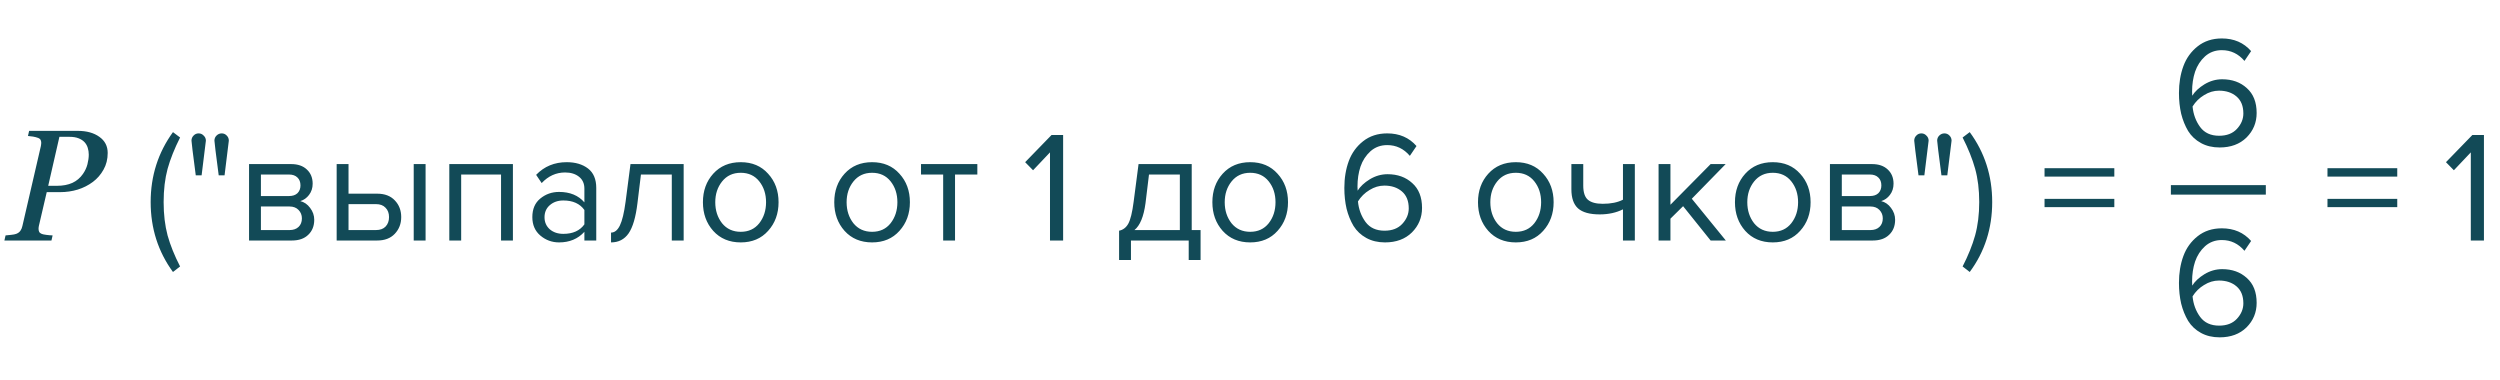 <?xml version="1.0" encoding="UTF-8"?> <svg xmlns="http://www.w3.org/2000/svg" width="395" height="60" viewBox="0 0 395 60" fill="none"> <path d="M17.016 24.169C17.016 25.154 16.796 26.033 16.356 26.806C15.925 27.579 15.368 28.222 14.684 28.735C13.968 29.272 13.166 29.679 12.279 29.956C11.392 30.224 10.464 30.358 9.496 30.358H7.384L6.139 35.705C6.123 35.778 6.111 35.856 6.103 35.937C6.094 36.018 6.09 36.088 6.09 36.145C6.09 36.324 6.123 36.482 6.188 36.621C6.253 36.759 6.383 36.869 6.579 36.95C6.701 37.007 6.945 37.06 7.311 37.109C7.685 37.158 8.019 37.186 8.312 37.194L8.129 38H0.695L0.878 37.194C1.081 37.178 1.37 37.15 1.745 37.109C2.119 37.068 2.392 37.015 2.562 36.95C2.855 36.836 3.075 36.673 3.222 36.462C3.376 36.242 3.482 35.99 3.539 35.705L6.457 23.083C6.473 23.01 6.485 22.928 6.493 22.839C6.509 22.749 6.518 22.664 6.518 22.582C6.518 22.412 6.485 22.257 6.42 22.119C6.355 21.98 6.233 21.875 6.054 21.801C5.793 21.704 5.517 21.63 5.224 21.581C4.931 21.533 4.662 21.5 4.418 21.484L4.601 20.678H12.304C13.695 20.678 14.826 20.991 15.697 21.618C16.576 22.237 17.016 23.087 17.016 24.169ZM13.109 27.477C13.443 26.997 13.679 26.489 13.817 25.952C13.956 25.406 14.025 24.898 14.025 24.426C14.025 24.051 13.972 23.697 13.866 23.364C13.769 23.03 13.598 22.729 13.354 22.46C13.109 22.2 12.796 21.997 12.414 21.85C12.031 21.695 11.551 21.618 10.973 21.618H9.386L7.616 29.357H8.996C9.94 29.357 10.753 29.203 11.437 28.894C12.121 28.576 12.678 28.104 13.109 27.477ZM28.454 42.1L27.329 42.975C24.979 39.758 23.804 36.075 23.804 31.925C23.804 27.792 24.979 24.108 27.329 20.875L28.454 21.725C27.571 23.475 26.912 25.125 26.479 26.675C26.062 28.225 25.854 29.975 25.854 31.925C25.854 33.875 26.062 35.633 26.479 37.2C26.912 38.75 27.571 40.383 28.454 42.1ZM31.855 27.7H30.93C30.48 24.283 30.255 22.458 30.255 22.225C30.255 21.908 30.364 21.642 30.58 21.425C30.797 21.192 31.064 21.075 31.38 21.075C31.697 21.075 31.964 21.192 32.18 21.425C32.414 21.642 32.53 21.908 32.53 22.225L31.855 27.7ZM35.48 27.7H34.555C34.105 24.283 33.88 22.458 33.88 22.225C33.88 21.908 33.989 21.642 34.205 21.425C34.439 21.192 34.714 21.075 35.03 21.075C35.347 21.075 35.614 21.192 35.83 21.425C36.047 21.642 36.155 21.908 36.155 22.225L35.48 27.7ZM46.125 38H39.35V25.925H46C47.05 25.925 47.875 26.208 48.475 26.775C49.091 27.342 49.4 28.092 49.4 29.025C49.4 29.708 49.208 30.3 48.825 30.8C48.458 31.283 48 31.608 47.45 31.775C48.066 31.925 48.583 32.283 49 32.85C49.433 33.417 49.65 34.042 49.65 34.725C49.65 35.708 49.333 36.5 48.7 37.1C48.083 37.7 47.225 38 46.125 38ZM45.75 36.35C46.35 36.35 46.825 36.183 47.175 35.85C47.525 35.517 47.7 35.067 47.7 34.5C47.7 33.983 47.525 33.542 47.175 33.175C46.825 32.808 46.35 32.625 45.75 32.625H41.225V36.35H45.75ZM45.675 30.975C46.241 30.975 46.683 30.825 47 30.525C47.316 30.208 47.475 29.8 47.475 29.3C47.475 28.767 47.316 28.35 47 28.05C46.683 27.733 46.241 27.575 45.675 27.575H41.225V30.975H45.675ZM53.192 25.925H55.067V30.6H59.592C60.792 30.6 61.726 30.958 62.392 31.675C63.059 32.375 63.392 33.25 63.392 34.3C63.392 35.35 63.051 36.233 62.367 36.95C61.701 37.65 60.776 38 59.592 38H53.192V25.925ZM59.392 32.25H55.067V36.35H59.392C60.059 36.35 60.567 36.167 60.917 35.8C61.284 35.417 61.467 34.917 61.467 34.3C61.467 33.683 61.284 33.192 60.917 32.825C60.567 32.442 60.059 32.25 59.392 32.25ZM67.242 38H65.367V25.925H67.242V38ZM81.04 38H79.165V27.575H72.865V38H70.99V25.925H81.04V38ZM94.209 38H92.334V36.625C91.317 37.742 89.984 38.3 88.334 38.3C87.218 38.3 86.234 37.942 85.384 37.225C84.534 36.508 84.109 35.533 84.109 34.3C84.109 33.033 84.526 32.058 85.359 31.375C86.209 30.675 87.201 30.325 88.334 30.325C90.051 30.325 91.384 30.875 92.334 31.975V29.8C92.334 29 92.051 28.375 91.484 27.925C90.918 27.475 90.184 27.25 89.284 27.25C87.868 27.25 86.634 27.808 85.584 28.925L84.709 27.625C85.993 26.292 87.601 25.625 89.534 25.625C90.918 25.625 92.043 25.958 92.909 26.625C93.776 27.292 94.209 28.317 94.209 29.7V38ZM89.009 36.95C90.509 36.95 91.618 36.45 92.334 35.45V33.175C91.618 32.175 90.509 31.675 89.009 31.675C88.142 31.675 87.426 31.925 86.859 32.425C86.309 32.908 86.034 33.542 86.034 34.325C86.034 35.092 86.309 35.725 86.859 36.225C87.426 36.708 88.142 36.95 89.009 36.95ZM96.543 38.3V36.75C97.109 36.75 97.576 36.375 97.943 35.625C98.309 34.875 98.609 33.625 98.843 31.875L99.618 25.925H108.018V38H106.143V27.575H101.268L100.718 32.1C100.451 34.317 99.984 35.908 99.318 36.875C98.651 37.825 97.726 38.3 96.543 38.3ZM121.362 36.475C120.278 37.692 118.837 38.3 117.037 38.3C115.237 38.3 113.787 37.692 112.687 36.475C111.603 35.258 111.062 33.75 111.062 31.95C111.062 30.15 111.603 28.65 112.687 27.45C113.787 26.233 115.237 25.625 117.037 25.625C118.837 25.625 120.278 26.233 121.362 27.45C122.462 28.65 123.012 30.15 123.012 31.95C123.012 33.75 122.462 35.258 121.362 36.475ZM114.087 35.275C114.82 36.175 115.803 36.625 117.037 36.625C118.27 36.625 119.245 36.175 119.962 35.275C120.678 34.358 121.037 33.25 121.037 31.95C121.037 30.65 120.678 29.55 119.962 28.65C119.245 27.75 118.27 27.3 117.037 27.3C115.803 27.3 114.82 27.758 114.087 28.675C113.37 29.575 113.012 30.667 113.012 31.95C113.012 33.25 113.37 34.358 114.087 35.275ZM142.114 36.475C141.03 37.692 139.589 38.3 137.789 38.3C135.989 38.3 134.539 37.692 133.439 36.475C132.355 35.258 131.814 33.75 131.814 31.95C131.814 30.15 132.355 28.65 133.439 27.45C134.539 26.233 135.989 25.625 137.789 25.625C139.589 25.625 141.03 26.233 142.114 27.45C143.214 28.65 143.764 30.15 143.764 31.95C143.764 33.75 143.214 35.258 142.114 36.475ZM134.839 35.275C135.572 36.175 136.555 36.625 137.789 36.625C139.022 36.625 139.997 36.175 140.714 35.275C141.43 34.358 141.789 33.25 141.789 31.95C141.789 30.65 141.43 29.55 140.714 28.65C139.997 27.75 139.022 27.3 137.789 27.3C136.555 27.3 135.572 27.758 134.839 28.675C134.122 29.575 133.764 30.667 133.764 31.95C133.764 33.25 134.122 34.358 134.839 35.275ZM150.895 38H149.02V27.575H145.52V25.925H154.42V27.575H150.895V38ZM167.974 38H165.899V24.075L163.224 26.9L161.974 25.625L166.149 21.325H167.974V38ZM176.816 41.075V36.45C177.433 36.333 177.916 35.967 178.266 35.35C178.616 34.717 178.9 33.558 179.116 31.875L179.891 25.925H188.291V36.35H189.691V41.075H187.816V38H178.691V41.075H176.816ZM181.541 27.575L180.991 32.1C180.708 34.217 180.125 35.633 179.241 36.35H186.416V27.575H181.541ZM201.855 36.475C200.772 37.692 199.33 38.3 197.53 38.3C195.73 38.3 194.28 37.692 193.18 36.475C192.097 35.258 191.555 33.75 191.555 31.95C191.555 30.15 192.097 28.65 193.18 27.45C194.28 26.233 195.73 25.625 197.53 25.625C199.33 25.625 200.772 26.233 201.855 27.45C202.955 28.65 203.505 30.15 203.505 31.95C203.505 33.75 202.955 35.258 201.855 36.475ZM194.58 35.275C195.313 36.175 196.297 36.625 197.53 36.625C198.763 36.625 199.738 36.175 200.455 35.275C201.172 34.358 201.53 33.25 201.53 31.95C201.53 30.65 201.172 29.55 200.455 28.65C199.738 27.75 198.763 27.3 197.53 27.3C196.297 27.3 195.313 27.758 194.58 28.675C193.863 29.575 193.505 30.667 193.505 31.95C193.505 33.25 193.863 34.358 194.58 35.275ZM218.832 38.3C217.715 38.3 216.732 38.067 215.882 37.6C215.032 37.133 214.357 36.5 213.857 35.7C213.374 34.883 213.007 33.975 212.757 32.975C212.524 31.958 212.407 30.867 212.407 29.7C212.407 28.133 212.64 26.717 213.107 25.45C213.574 24.183 214.324 23.142 215.357 22.325C216.407 21.492 217.682 21.075 219.182 21.075C221.099 21.075 222.64 21.742 223.807 23.075L222.757 24.625C221.79 23.492 220.599 22.925 219.182 22.925C218.149 22.925 217.265 23.25 216.532 23.9C215.815 24.55 215.29 25.358 214.957 26.325C214.64 27.275 214.482 28.325 214.482 29.475C214.482 29.758 214.49 29.975 214.507 30.125C214.924 29.458 215.565 28.858 216.432 28.325C217.315 27.792 218.249 27.525 219.232 27.525C220.815 27.525 222.115 27.992 223.132 28.925C224.165 29.842 224.682 31.15 224.682 32.85C224.682 34.367 224.149 35.658 223.082 36.725C222.015 37.775 220.599 38.3 218.832 38.3ZM218.757 36.45C219.957 36.45 220.89 36.092 221.557 35.375C222.24 34.642 222.582 33.825 222.582 32.925C222.582 31.758 222.224 30.867 221.507 30.25C220.79 29.633 219.865 29.325 218.732 29.325C217.915 29.325 217.132 29.558 216.382 30.025C215.632 30.475 215.024 31.075 214.557 31.825C214.674 33.058 215.074 34.142 215.757 35.075C216.44 35.992 217.44 36.45 218.757 36.45ZM243.823 36.475C242.739 37.692 241.298 38.3 239.498 38.3C237.698 38.3 236.248 37.692 235.148 36.475C234.064 35.258 233.523 33.75 233.523 31.95C233.523 30.15 234.064 28.65 235.148 27.45C236.248 26.233 237.698 25.625 239.498 25.625C241.298 25.625 242.739 26.233 243.823 27.45C244.923 28.65 245.473 30.15 245.473 31.95C245.473 33.75 244.923 35.258 243.823 36.475ZM236.548 35.275C237.281 36.175 238.264 36.625 239.498 36.625C240.731 36.625 241.706 36.175 242.423 35.275C243.139 34.358 243.498 33.25 243.498 31.95C243.498 30.65 243.139 29.55 242.423 28.65C241.706 27.75 240.731 27.3 239.498 27.3C238.264 27.3 237.281 27.758 236.548 28.675C235.831 29.575 235.473 30.667 235.473 31.95C235.473 33.25 235.831 34.358 236.548 35.275ZM248.279 25.925H250.154V29.325C250.154 30.408 250.404 31.158 250.904 31.575C251.404 31.992 252.179 32.2 253.229 32.2C254.529 32.2 255.596 31.983 256.429 31.55V25.925H258.304V38H256.429V33.075C255.363 33.608 254.138 33.875 252.754 33.875C251.188 33.875 250.046 33.558 249.329 32.925C248.629 32.292 248.279 31.283 248.279 29.9V25.925ZM272.68 38H270.28L265.93 32.575L263.93 34.55V38H262.055V25.925H263.93V32.35L270.28 25.925H272.655L267.305 31.4L272.68 38ZM284.423 36.475C283.34 37.692 281.898 38.3 280.098 38.3C278.298 38.3 276.848 37.692 275.748 36.475C274.665 35.258 274.123 33.75 274.123 31.95C274.123 30.15 274.665 28.65 275.748 27.45C276.848 26.233 278.298 25.625 280.098 25.625C281.898 25.625 283.34 26.233 284.423 27.45C285.523 28.65 286.073 30.15 286.073 31.95C286.073 33.75 285.523 35.258 284.423 36.475ZM277.148 35.275C277.882 36.175 278.865 36.625 280.098 36.625C281.332 36.625 282.307 36.175 283.023 35.275C283.74 34.358 284.098 33.25 284.098 31.95C284.098 30.65 283.74 29.55 283.023 28.65C282.307 27.75 281.332 27.3 280.098 27.3C278.865 27.3 277.882 27.758 277.148 28.675C276.432 29.575 276.073 30.667 276.073 31.95C276.073 33.25 276.432 34.358 277.148 35.275ZM295.905 38H289.13V25.925H295.78C296.83 25.925 297.655 26.208 298.255 26.775C298.872 27.342 299.18 28.092 299.18 29.025C299.18 29.708 298.988 30.3 298.605 30.8C298.238 31.283 297.78 31.608 297.23 31.775C297.847 31.925 298.363 32.283 298.78 32.85C299.213 33.417 299.43 34.042 299.43 34.725C299.43 35.708 299.113 36.5 298.48 37.1C297.863 37.7 297.005 38 295.905 38ZM295.53 36.35C296.13 36.35 296.605 36.183 296.955 35.85C297.305 35.517 297.48 35.067 297.48 34.5C297.48 33.983 297.305 33.542 296.955 33.175C296.605 32.808 296.13 32.625 295.53 32.625H291.005V36.35H295.53ZM295.455 30.975C296.022 30.975 296.463 30.825 296.78 30.525C297.097 30.208 297.255 29.8 297.255 29.3C297.255 28.767 297.097 28.35 296.78 28.05C296.463 27.733 296.022 27.575 295.455 27.575H291.005V30.975H295.455ZM304.048 27.7H303.123C302.673 24.283 302.448 22.458 302.448 22.225C302.448 21.908 302.556 21.642 302.773 21.425C302.989 21.192 303.256 21.075 303.573 21.075C303.889 21.075 304.156 21.192 304.373 21.425C304.606 21.642 304.723 21.908 304.723 22.225L304.048 27.7ZM307.673 27.7H306.748C306.298 24.283 306.073 22.458 306.073 22.225C306.073 21.908 306.181 21.642 306.398 21.425C306.631 21.192 306.906 21.075 307.223 21.075C307.539 21.075 307.806 21.192 308.023 21.425C308.239 21.642 308.348 21.908 308.348 22.225L307.673 27.7ZM311.217 42.975L310.092 42.1C310.975 40.383 311.634 38.75 312.067 37.2C312.5 35.633 312.717 33.875 312.717 31.925C312.717 29.958 312.5 28.2 312.067 26.65C311.634 25.1 310.975 23.458 310.092 21.725L311.217 20.875C313.584 24.092 314.767 27.775 314.767 31.925C314.767 36.092 313.584 39.775 311.217 42.975ZM334.063 27.9H323.038V26.575H334.063V27.9ZM334.063 32.725H323.038V31.425H334.063V32.725ZM378.766 27.9H367.741V26.575H378.766V27.9ZM378.766 32.725H367.741V31.425H378.766V32.725ZM392.462 38H390.387V24.075L387.712 26.9L386.462 25.625L390.637 21.325H392.462V38Z" fill="#124A57"></path> <path d="M350.7 23.3C349.583 23.3 348.6 23.067 347.75 22.6C346.9 22.133 346.225 21.5 345.725 20.7C345.242 19.883 344.875 18.975 344.625 17.975C344.392 16.958 344.275 15.867 344.275 14.7C344.275 13.133 344.508 11.717 344.975 10.45C345.442 9.183 346.192 8.142 347.225 7.325C348.275 6.492 349.55 6.075 351.05 6.075C352.967 6.075 354.508 6.742 355.675 8.075L354.625 9.625C353.658 8.492 352.467 7.925 351.05 7.925C350.017 7.925 349.133 8.25 348.4 8.9C347.683 9.55 347.158 10.358 346.825 11.325C346.508 12.275 346.35 13.325 346.35 14.475C346.35 14.758 346.358 14.975 346.375 15.125C346.792 14.458 347.433 13.858 348.3 13.325C349.183 12.792 350.117 12.525 351.1 12.525C352.683 12.525 353.983 12.992 355 13.925C356.033 14.842 356.55 16.15 356.55 17.85C356.55 19.367 356.017 20.658 354.95 21.725C353.883 22.775 352.467 23.3 350.7 23.3ZM350.625 21.45C351.825 21.45 352.758 21.092 353.425 20.375C354.108 19.642 354.45 18.825 354.45 17.925C354.45 16.758 354.092 15.867 353.375 15.25C352.658 14.633 351.733 14.325 350.6 14.325C349.783 14.325 349 14.558 348.25 15.025C347.5 15.475 346.892 16.075 346.425 16.825C346.542 18.058 346.942 19.142 347.625 20.075C348.308 20.992 349.308 21.45 350.625 21.45Z" fill="#124A57"></path> <path d="M350.7 53.3C349.583 53.3 348.6 53.067 347.75 52.6C346.9 52.133 346.225 51.5 345.725 50.7C345.242 49.883 344.875 48.975 344.625 47.975C344.392 46.958 344.275 45.867 344.275 44.7C344.275 43.133 344.508 41.717 344.975 40.45C345.442 39.183 346.192 38.142 347.225 37.325C348.275 36.492 349.55 36.075 351.05 36.075C352.967 36.075 354.508 36.742 355.675 38.075L354.625 39.625C353.658 38.492 352.467 37.925 351.05 37.925C350.017 37.925 349.133 38.25 348.4 38.9C347.683 39.55 347.158 40.358 346.825 41.325C346.508 42.275 346.35 43.325 346.35 44.475C346.35 44.758 346.358 44.975 346.375 45.125C346.792 44.458 347.433 43.858 348.3 43.325C349.183 42.792 350.117 42.525 351.1 42.525C352.683 42.525 353.983 42.992 355 43.925C356.033 44.842 356.55 46.15 356.55 47.85C356.55 49.367 356.017 50.658 354.95 51.725C353.883 52.775 352.467 53.3 350.7 53.3ZM350.625 51.45C351.825 51.45 352.758 51.092 353.425 50.375C354.108 49.642 354.45 48.825 354.45 47.925C354.45 46.758 354.092 45.867 353.375 45.25C352.658 44.633 351.733 44.325 350.6 44.325C349.783 44.325 349 44.558 348.25 45.025C347.5 45.475 346.892 46.075 346.425 46.825C346.542 48.058 346.942 49.142 347.625 50.075C348.308 50.992 349.308 51.45 350.625 51.45Z" fill="#124A57"></path> <path d="M343 30H358" stroke="#124A57" stroke-width="1.5"></path> </svg> 